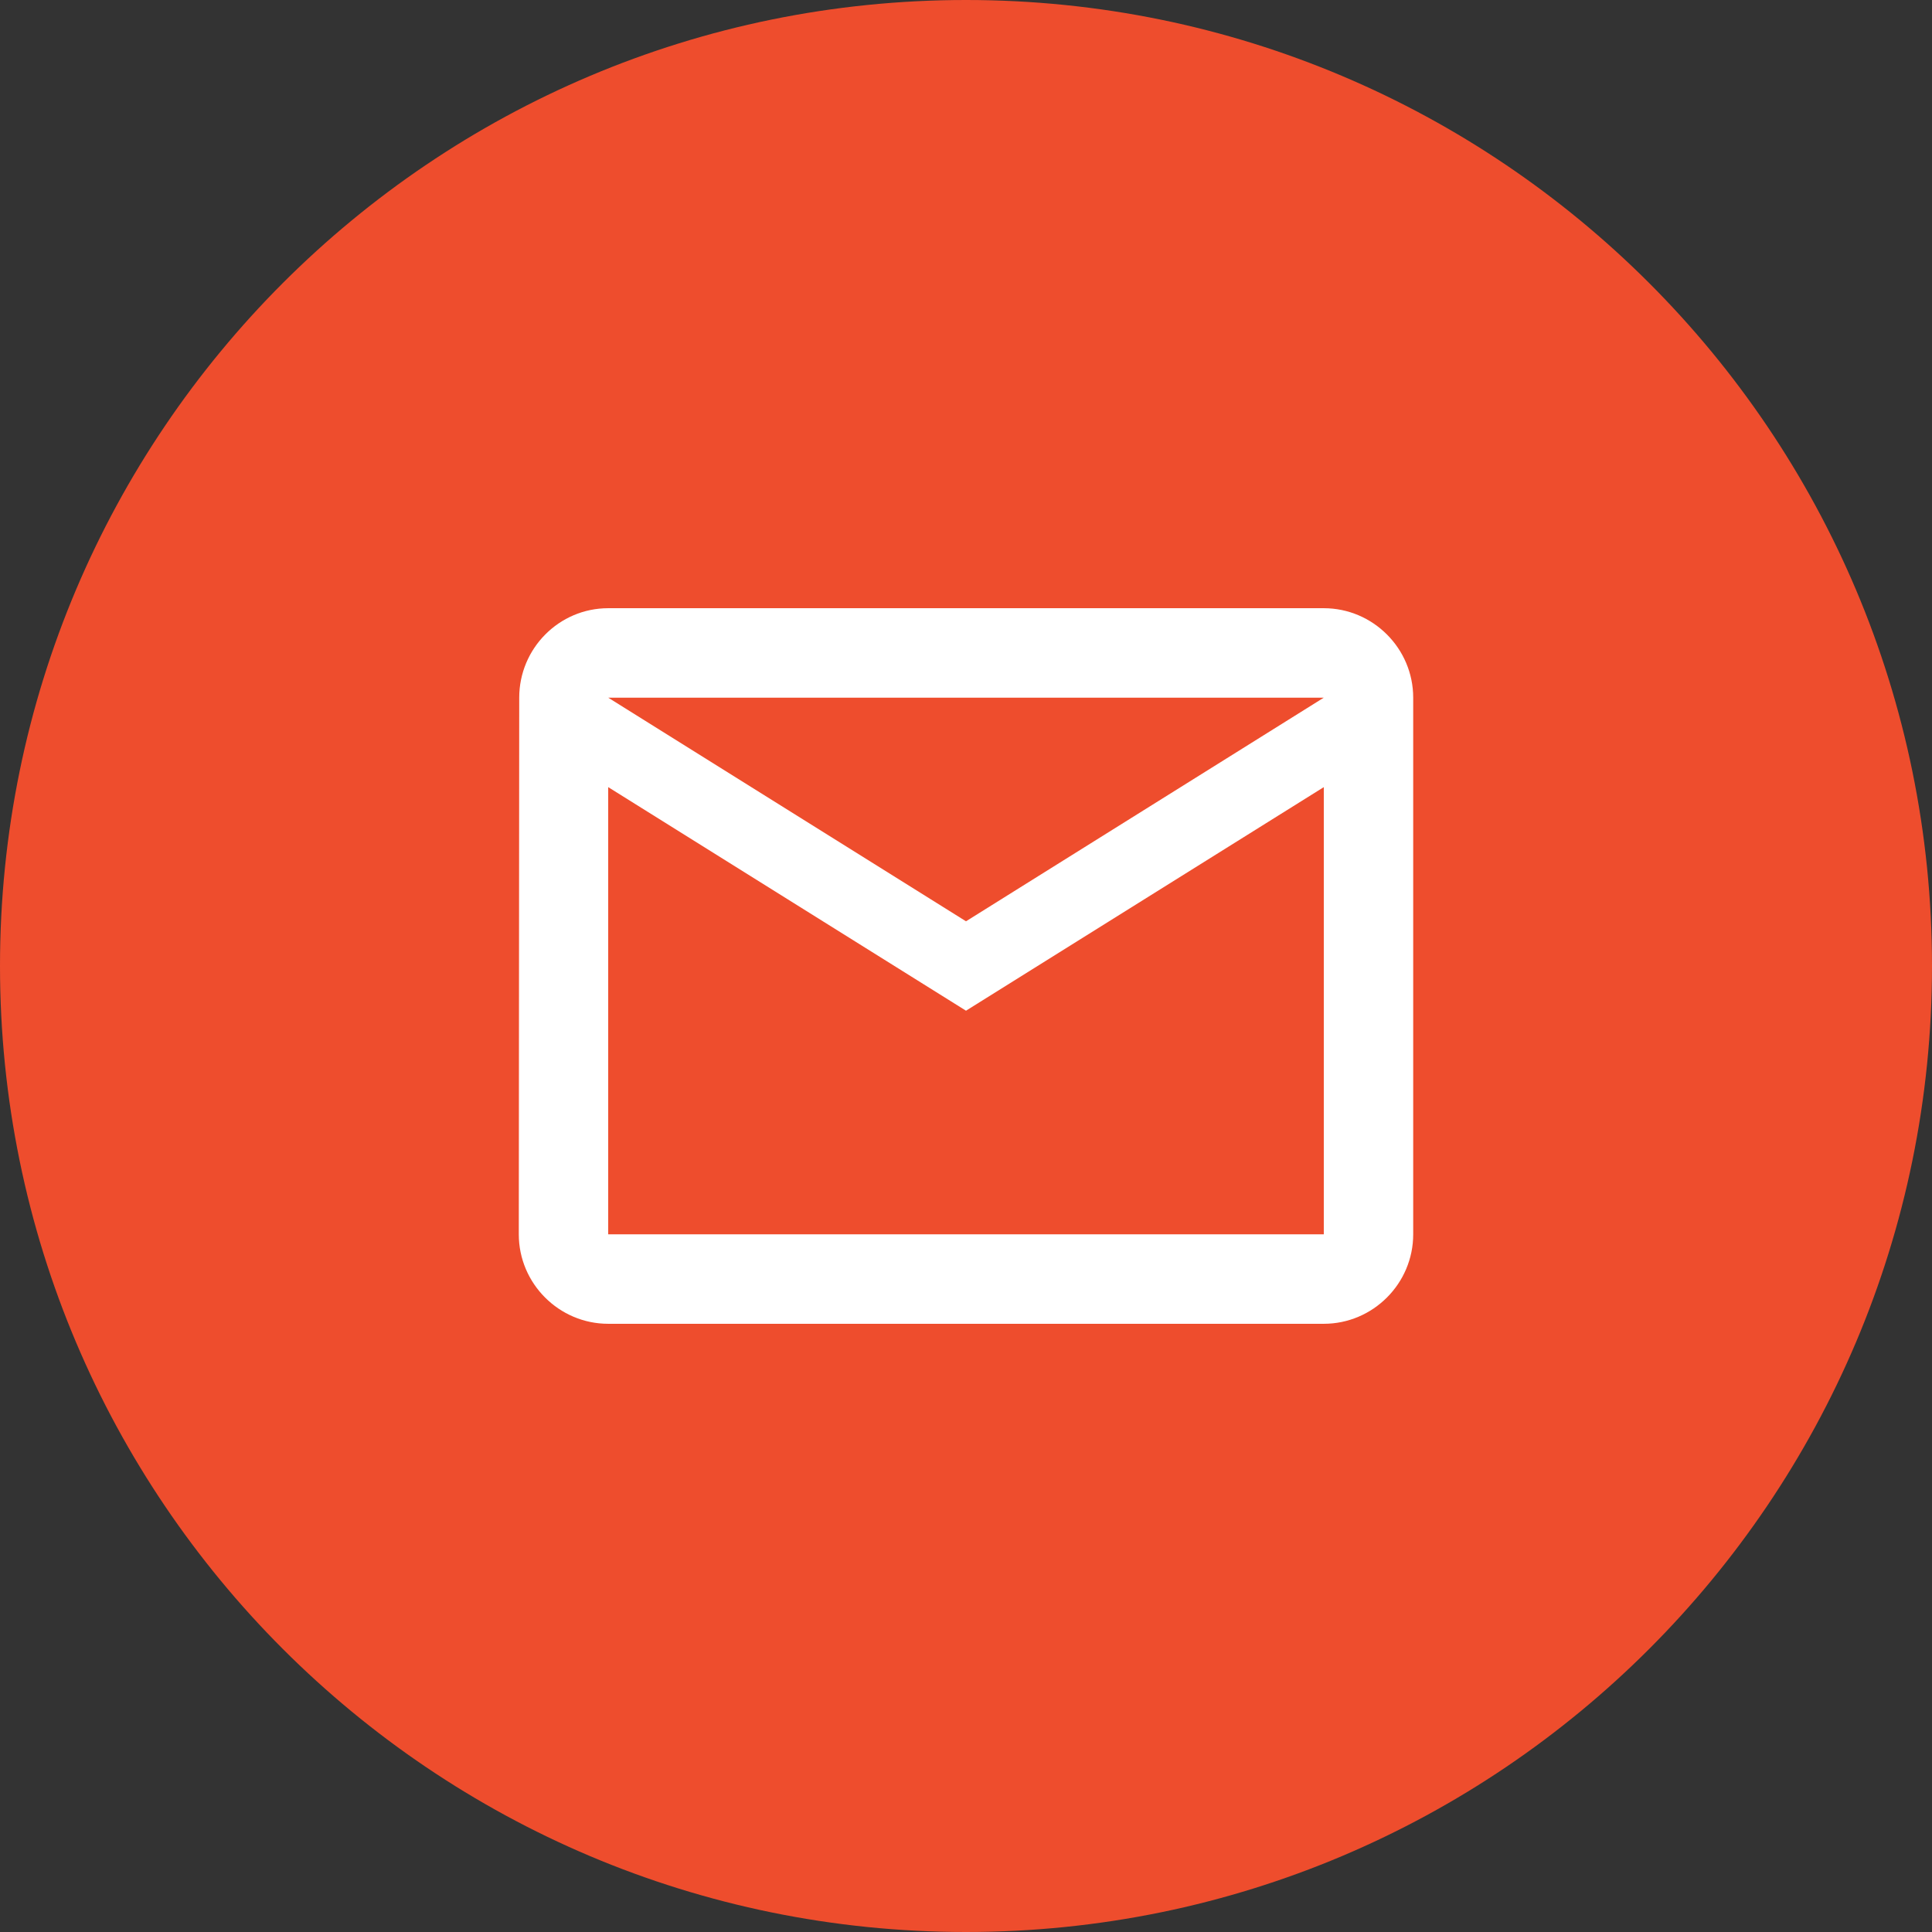 <svg width="36" height="36" viewBox="0 0 36 36" fill="none" xmlns="http://www.w3.org/2000/svg">
<rect x="0" y="0" width="36" height="36" fill="#333333" stroke="none"/>
<g clip-path="url(#clip0_53_56)">
<path d="M18 36C27.941 36 36 27.941 36 18C36 8.059 27.941 0 18 0C8.059 0 0 8.059 0 18C0 27.941 8.059 36 18 36Z" fill="#EE4D2D"/>
<g clip-path="url(#clip1_53_56)">
<path d="M24.667 11.333H11.333C10.417 11.333 9.675 12.083 9.675 13L9.667 23C9.667 23.917 10.417 24.667 11.333 24.667H24.667C25.583 24.667 26.333 23.917 26.333 23V13C26.333 12.083 25.583 11.333 24.667 11.333ZM24.667 23H11.333V14.667L18 18.833L24.667 14.667V23ZM18 17.167L11.333 13H24.667L18 17.167Z" fill="white"/>
</g>
</g>
<defs>
<clipPath id="clip0_53_56">
<rect width="36" height="36" fill="white"/>
</clipPath>
<clipPath id="clip1_53_56">
<rect width="20" height="20" fill="white" transform="translate(8 8)"/>
</clipPath>
</defs>
</svg>
